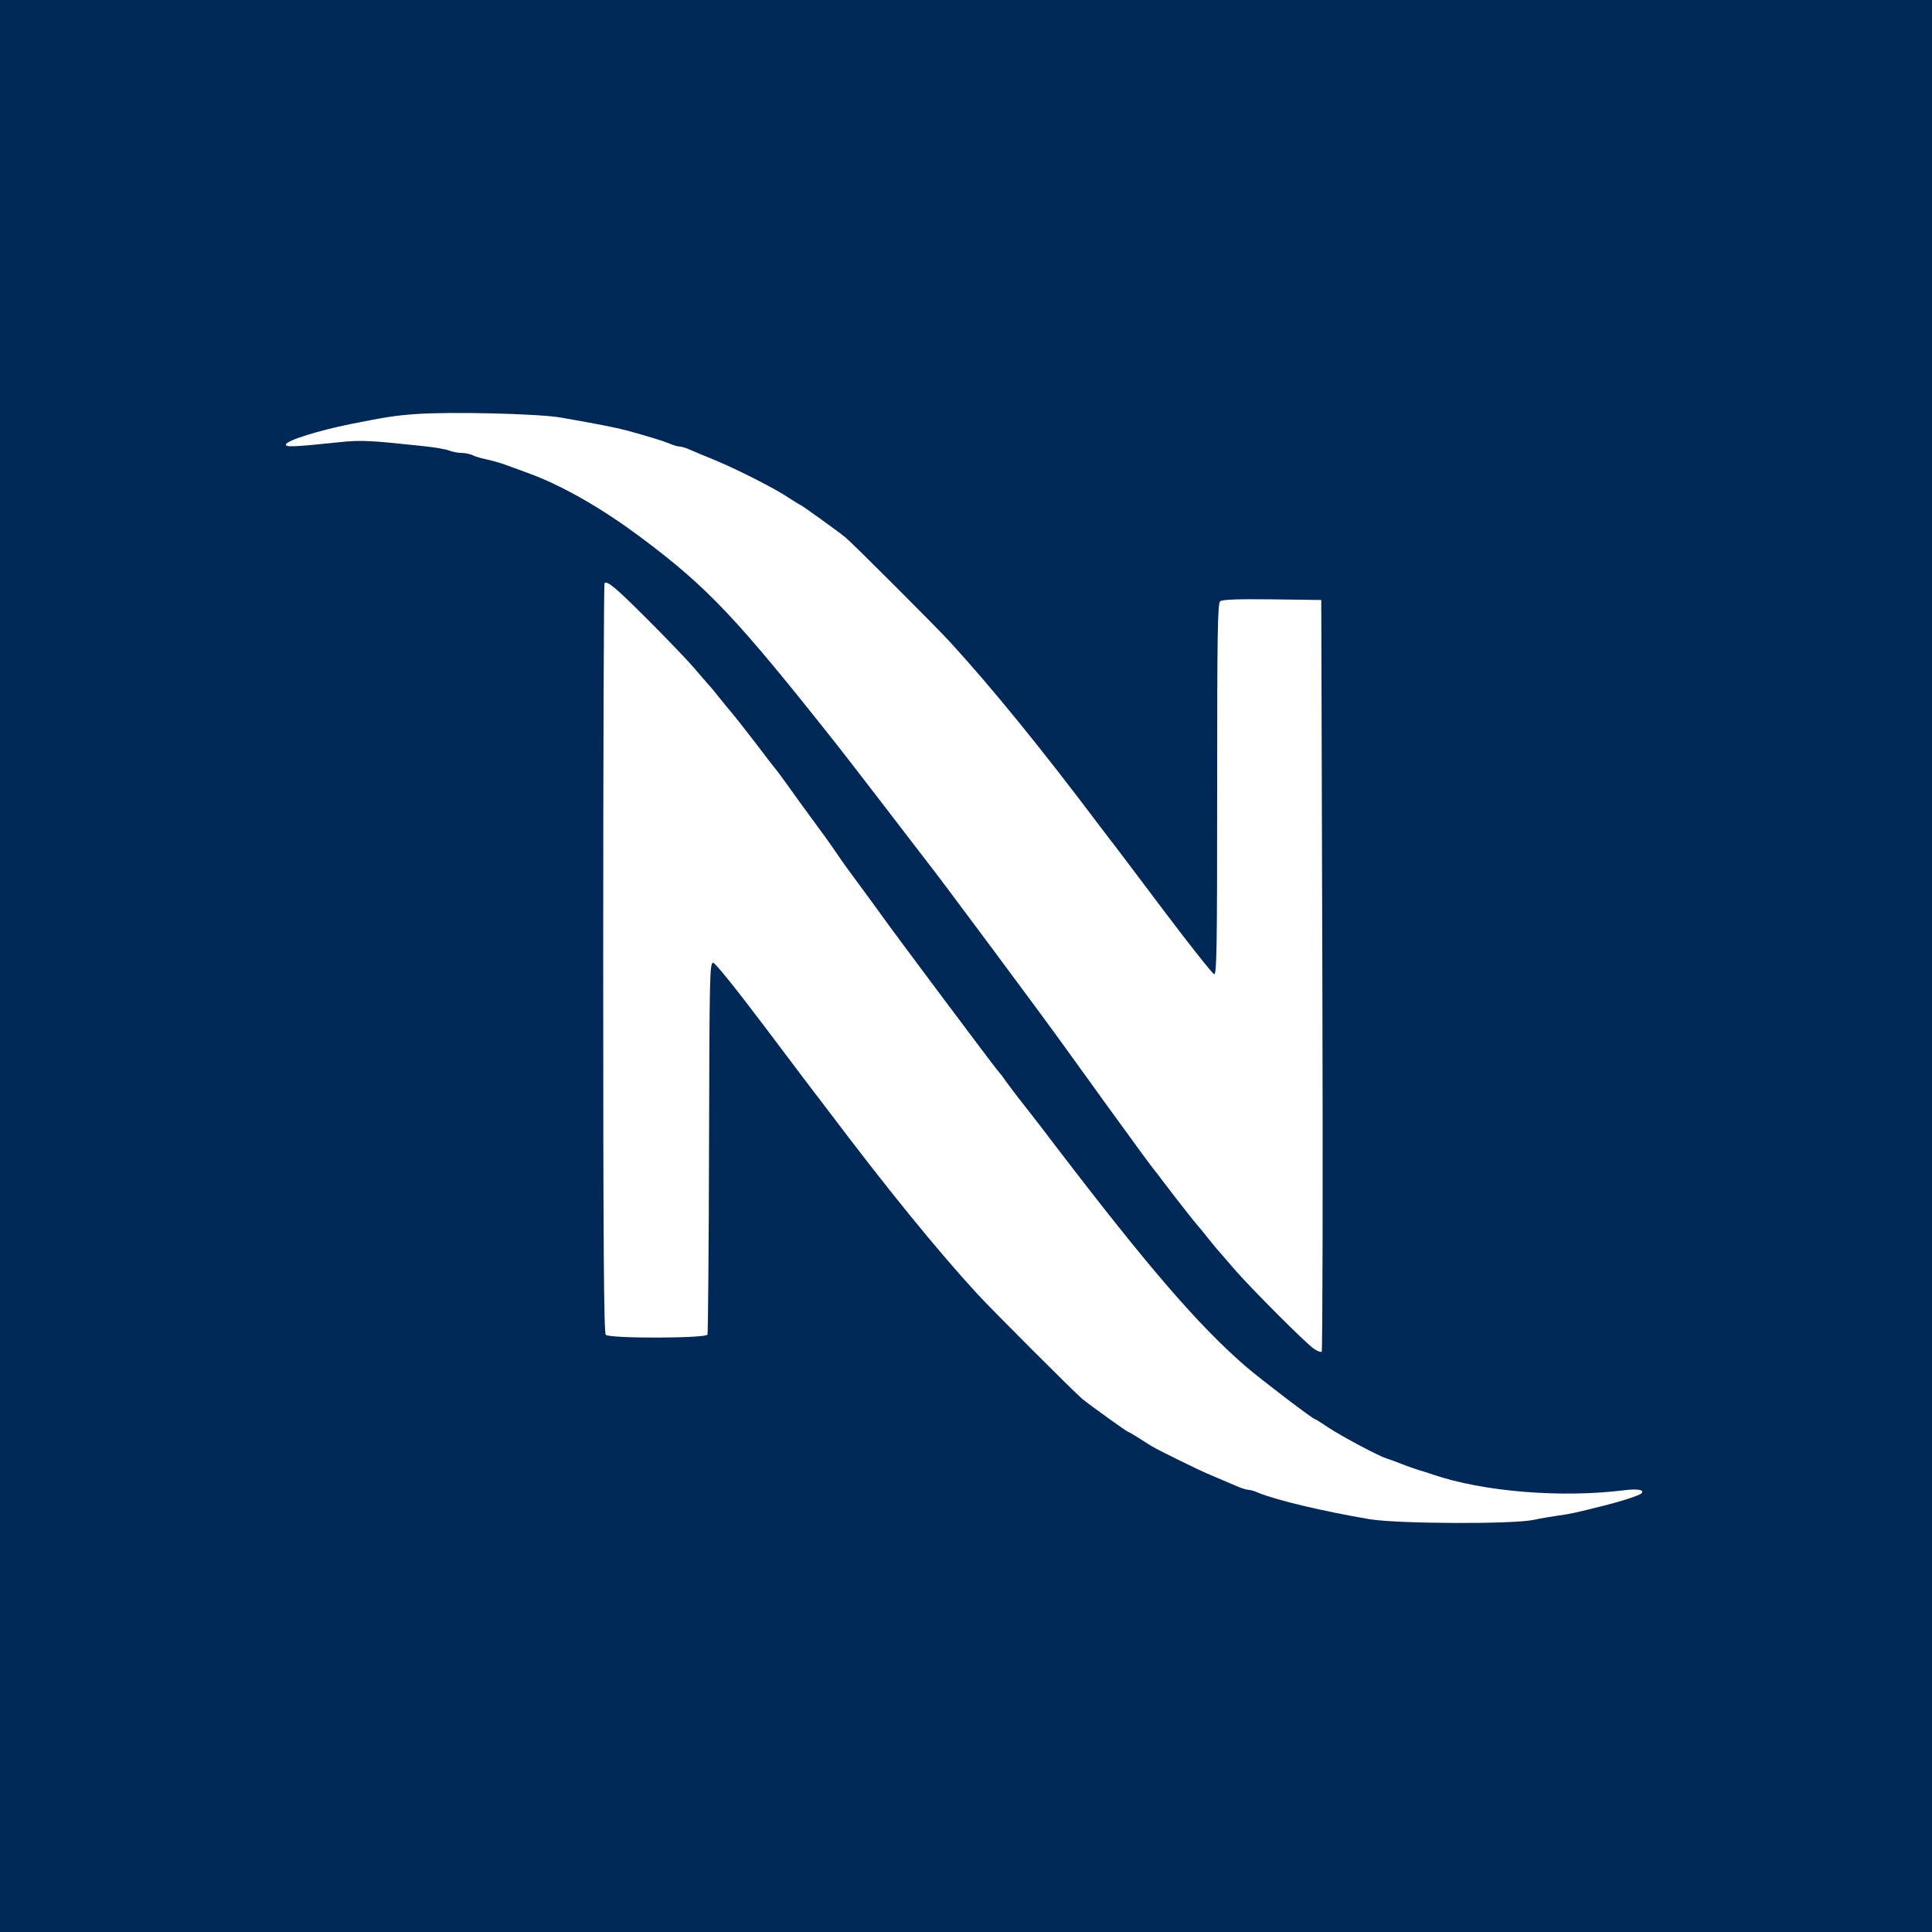 <svg height="2500" viewBox="0 0 900 900" width="2500" xmlns="http://www.w3.org/2000/svg"><path d="M0 450v450h900V0H0zm261.2-255.5c16.6 2.9 25.2 4.6 30.3 5.9 10.9 3 17.1 4.9 20.3 6.2 1.8.8 3.9 1.4 4.7 1.4s2.9.6 4.7 1.4 7.2 3.1 12 5c10.5 4.4 28.3 13.4 34.4 17.6 2.5 1.6 4.7 3 4.9 3 .5 0 17.6 12.3 21.3 15.3 3.4 2.8 42 41.4 48.7 48.7 19.2 20.9 42.7 49.8 69.8 85.8 1.5 2 3.4 4.4 4.1 5.4.8.9 11.8 15.5 24.6 32.5 12.7 16.9 23.8 30.9 24.6 31.1 1.2.3 1.4-11.9 1.4-86.1 0-72.2.2-86.6 1.4-87.6.9-.8 8.2-1.1 24.2-.9l22.9.3.5 174.8c.3 96.2.1 175.1-.3 175.4s-2-.3-3.5-1.3c-3.5-2.2-30.1-28.9-37.3-37.3-3-3.5-6.1-7.1-6.9-8-.9-.9-3.3-3.9-5.5-6.6-2.2-2.8-4.2-5.2-4.5-5.5-.6-.5-10.4-13-16.3-20.8-1.5-2-3.3-4.4-4-5.2-1.6-1.9-6.3-8.4-22.8-31.1-4.6-6.4-13.3-18.5-19.4-26.9-10.7-14.9-59.8-80.9-62.9-84.6-.8-1.1-2.8-3.6-4.3-5.6-7.8-10.2-33.1-43.1-37.6-48.8-47.5-60.1-60.8-74.2-92.2-97.7-17.3-12.9-34.5-22.9-49.5-28.8-4.2-1.6-6.4-2.4-15-5.5-1.9-.6-5.4-1.6-7.8-2.1-2.3-.5-5.1-1.3-6.1-1.9-1.1-.5-3.3-1-5-1-1.6 0-4.2-.5-5.8-1.1-1.5-.6-6.6-1.5-11.3-2-25.2-2.7-29.7-3-40-1.9-21.1 2.2-25.3 2.4-24.8 1 .6-1.9 15.1-6.4 29.8-9.4 17-3.4 21-4 30.5-4.7 16.2-1.2 57.2-.2 67.7 1.6zm40.8 94.4c8.6 8.6 18.1 18.5 21.1 22s6.1 7.1 6.9 8c.9.9 3.3 3.8 5.5 6.6 2.2 2.7 4.2 5.2 4.5 5.5.6.5 10.4 13 16.3 20.8 1.5 2 3.5 4.6 4.4 5.7 1 1.1 3.6 4.7 6 8 2.3 3.3 7.4 10.3 11.2 15.5 3.9 5.2 9.1 12.4 11.5 16s7.6 10.8 11.5 16 8.1 11.1 9.5 13c4.3 6.2 53.9 72.5 54.6 73 .3.3 2.1 2.5 3.8 5 2.9 4 7.8 10.3 11.6 15.1.7.9 6.1 7.8 11.9 15.5 42.8 56 66.4 83.3 88.2 102.1 7 6 31 24.3 31.9 24.3.2 0 3.2 1.8 6.4 4 6.2 4.1 23.3 13.2 26.8 14.3 1 .3 4.4 1.5 7.4 2.7s6.9 2.5 8.5 3c1.7.5 4.4 1.3 6 1.9 23.3 8 59.8 11 89.3 7.3 6.3-.8 9.6-.1 7.7 1.6-1.2.9-8.6 3.4-17 5.5-13.8 3.5-16.3 4-21.5 4.7-3 .4-8.2 1.3-11.5 2-9.6 2.1-63.1 1.9-76.5-.3-21.3-3.6-43.3-8.8-51.8-12.3-1.8-.8-3.9-1.4-4.7-1.4s-3.1-.7-5.2-1.6c-8.9-3.8-11-4.7-13.8-5.9-3.9-1.6-23.4-11.2-26-12.8-1.1-.7-3.9-2.4-6.3-4-2.4-1.5-4.5-2.7-4.7-2.7-.5 0-17.6-12.3-21.3-15.3-3.3-2.7-41.8-41.2-48.7-48.7-18.9-20.5-42.6-49.7-69.8-85.8-1.5-2-3.4-4.4-4.1-5.4-.8-.9-11.8-15.5-24.6-32.5-14.1-18.7-23.8-30.8-24.8-30.8-1.6 0-1.7 6.7-1.9 86-.1 47.2-.5 86.5-.7 87.2-.7 1.8-45.6 1.9-47.4.1-.9-.9-1.2-41.2-1.2-175.3 0-95.8.3-174.5.6-174.8 1.3-1.3 5.2 2 20.4 17.2z" fill="#002857"/></svg>
